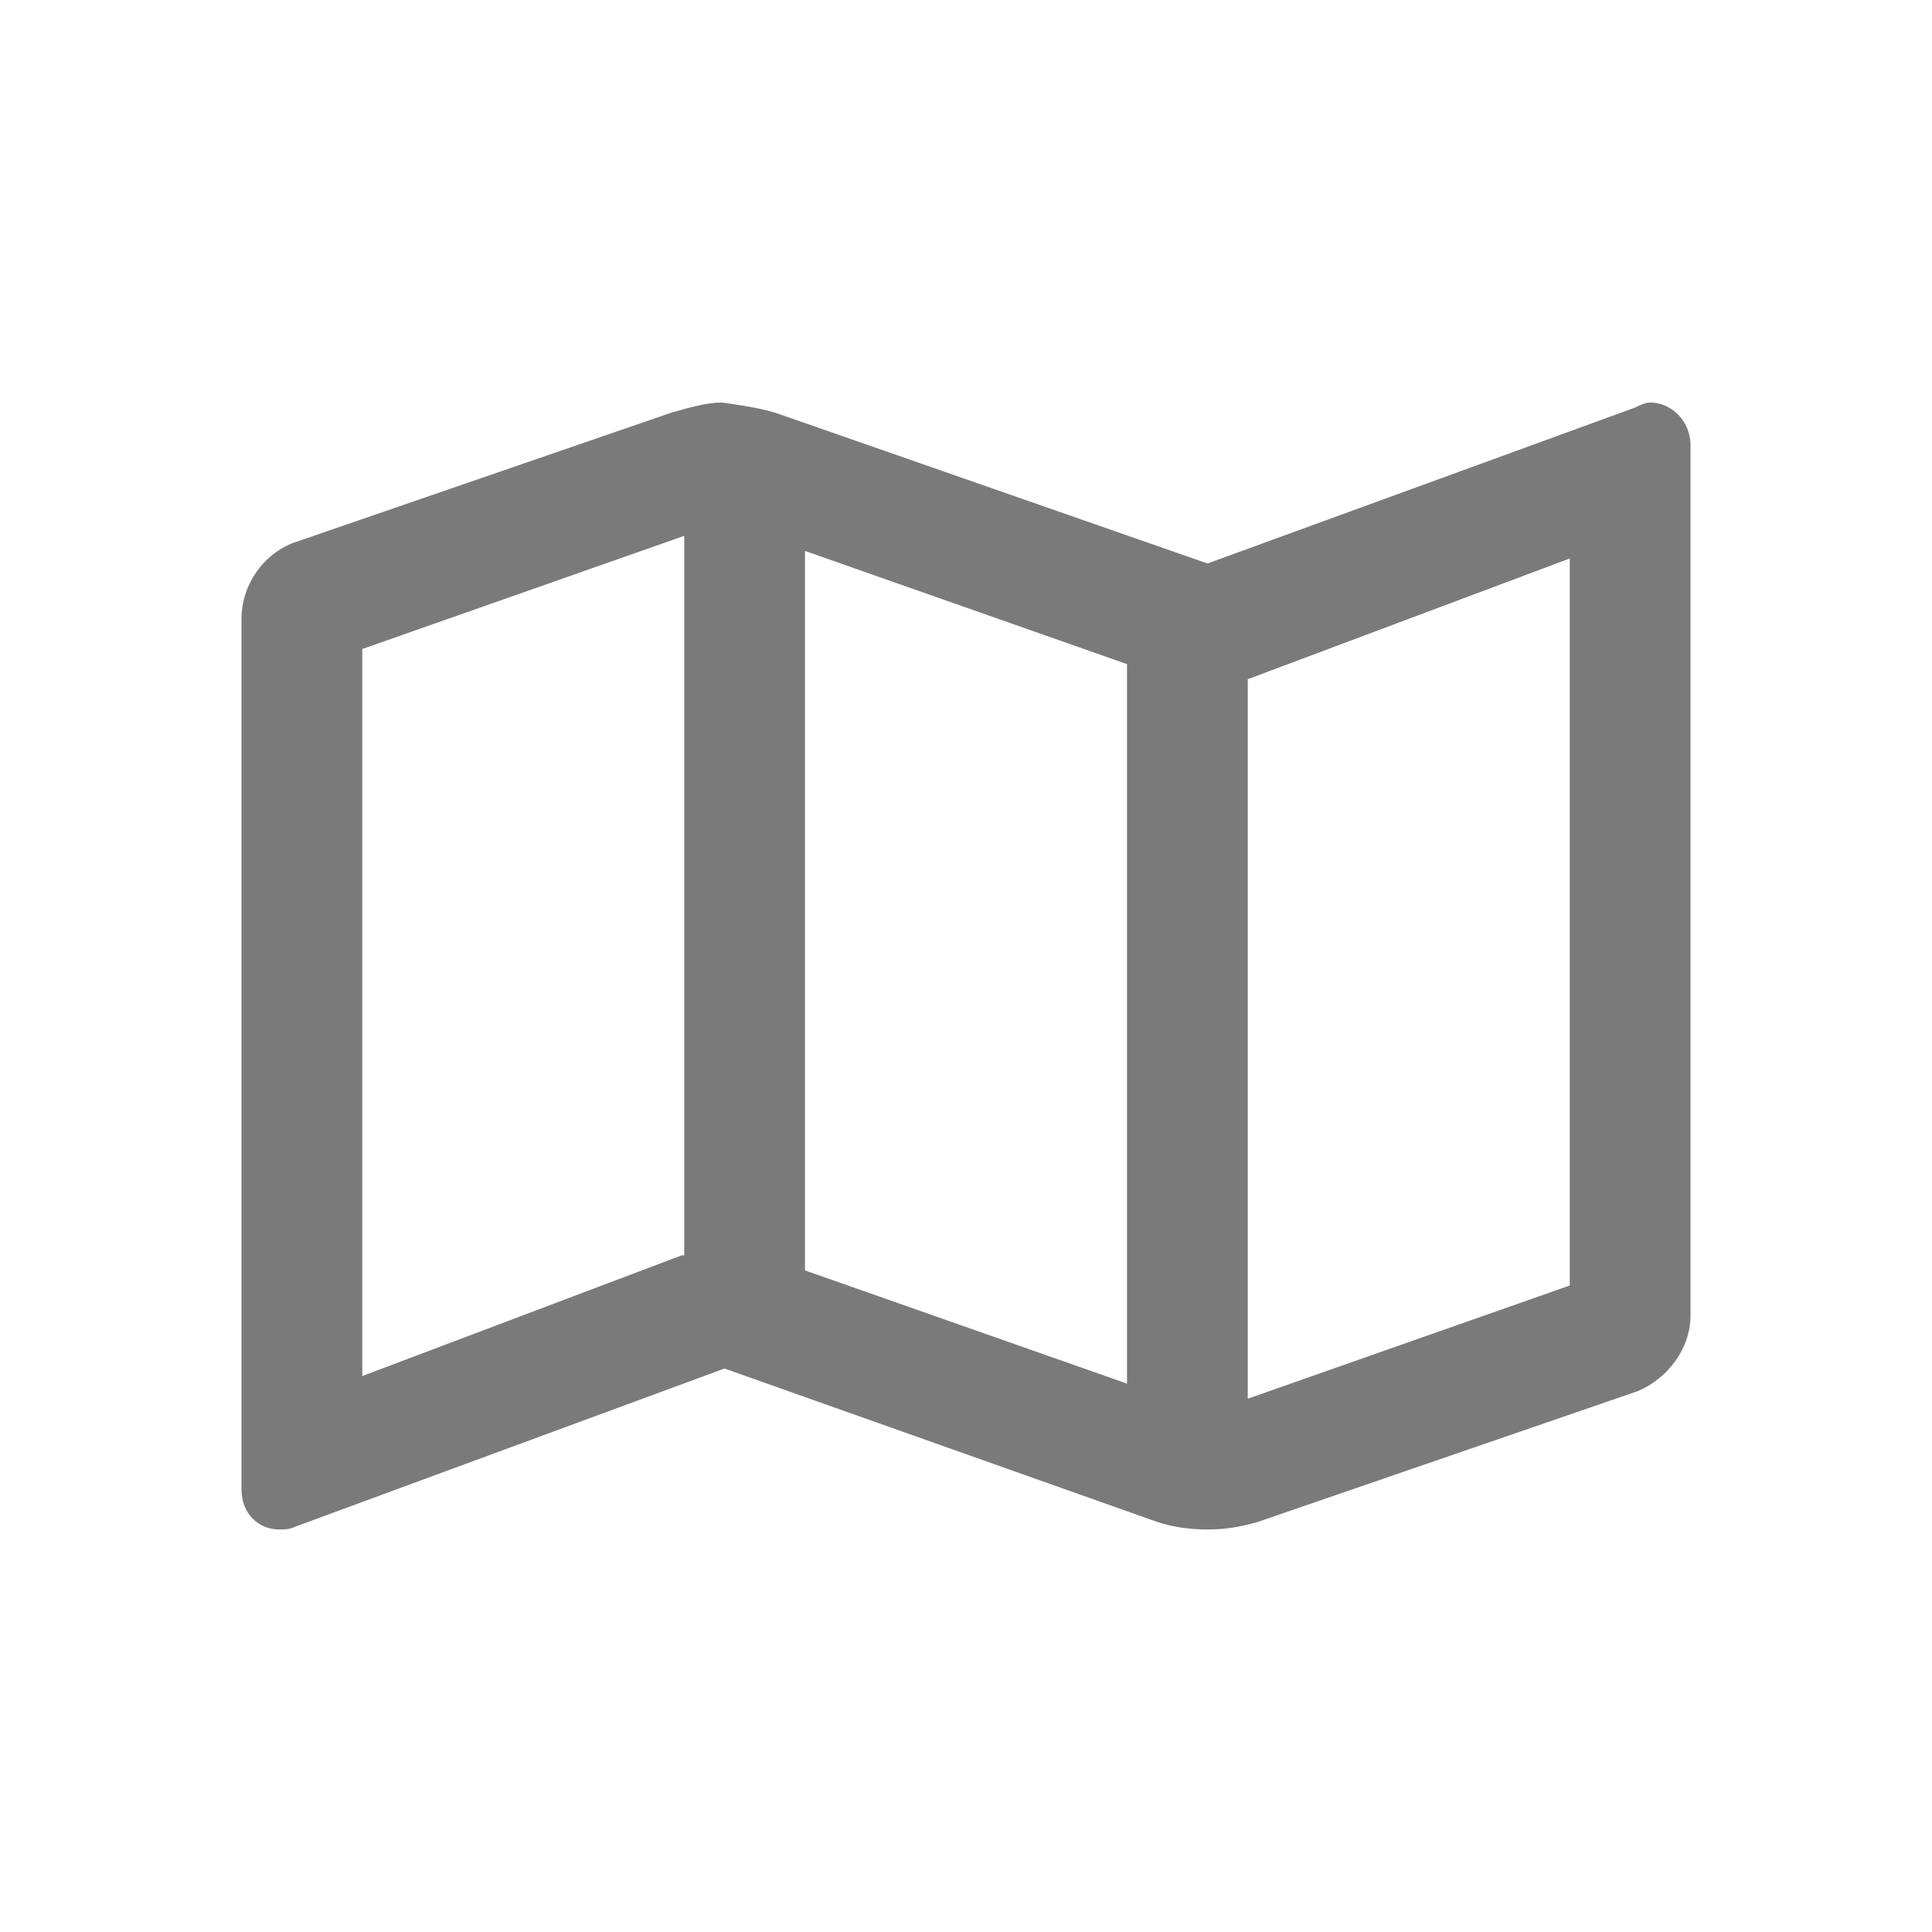 <svg width="32" height="32" viewBox="0 0 32 32" fill="none" xmlns="http://www.w3.org/2000/svg">
<g id="Map">
<path id="map" d="M27.333 6.667C27.25 6.667 27.167 6.708 27.083 6.75L20 9.333L12.833 6.833C12.542 6.75 12.25 6.708 11.958 6.667C11.708 6.667 11.417 6.75 11.125 6.833L4.833 9C4.333 9.208 4 9.708 4 10.25V24.667C4 25.083 4.292 25.333 4.625 25.333C4.708 25.333 4.792 25.333 4.875 25.292L12 22.667L19.167 25.208C19.417 25.292 19.708 25.333 20 25.333C20.292 25.333 20.542 25.292 20.833 25.208L27.125 23.042C27.625 22.833 28 22.333 28 21.792V7.375C28 6.958 27.667 6.667 27.333 6.667ZM13.333 9.125L18.667 11V22.917L13.333 21.042V9.125ZM6 22.792V10.75L11.333 8.875V20.792H11.292L6 22.792ZM26 21.292L20.667 23.167V11.25L26 9.25V21.292Z" fill="#7A7A7A"/>
</g>
</svg>
